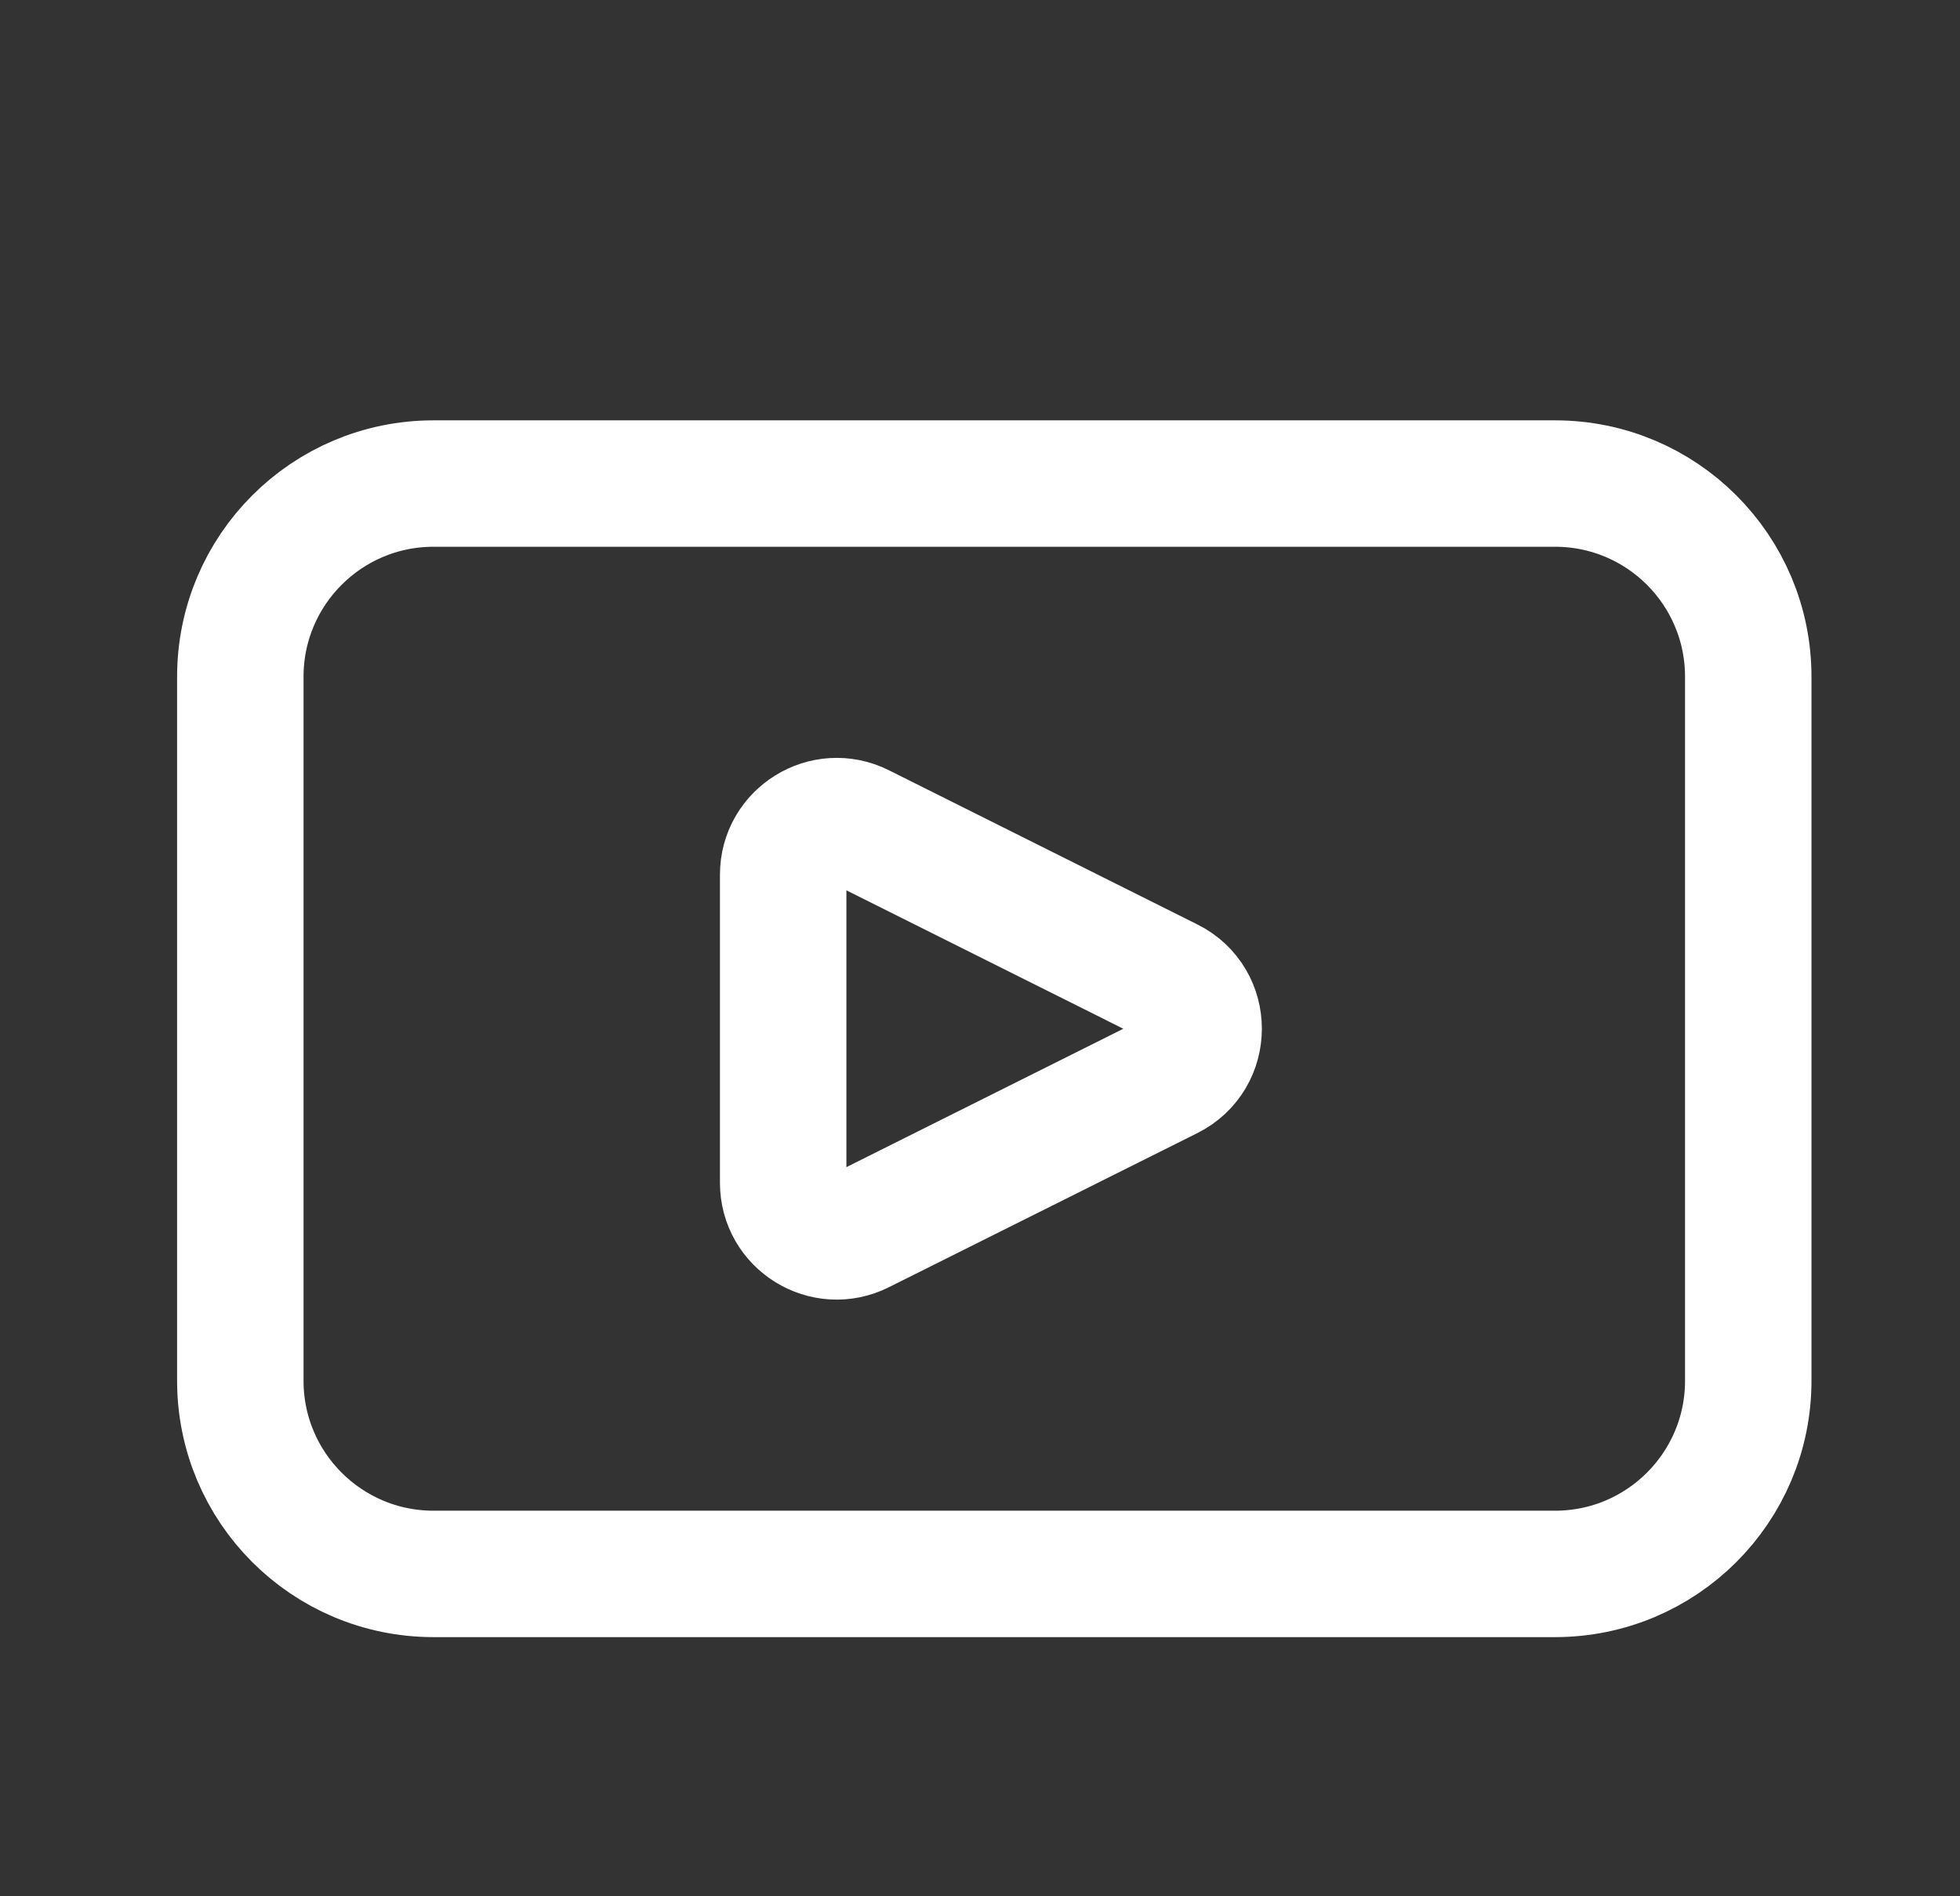 <svg width="31" height="30" viewBox="0 0 31 30" fill="none" xmlns="http://www.w3.org/2000/svg">
<rect x="0" y="0" width="31" height="30" fill="#333333" stroke="none"/>
<path d="M18.49 17.032L13.612 19.47C13.05 19.752 12.387 19.342 12.387 18.714V13.837C12.387 13.209 13.05 12.799 13.612 13.08L18.49 15.519C19.114 15.829 19.114 16.72 18.49 17.032Z" stroke="white" stroke-width="2" stroke-linecap="round" stroke-linejoin="round"/>
<path d="M24.595 7.65H6.856C5.169 7.65 3.801 9.018 3.801 10.706V21.845C3.801 23.532 5.169 24.9 6.856 24.9H24.595C26.283 24.9 27.651 23.532 27.651 21.845V10.706C27.651 9.018 26.283 7.65 24.595 7.65Z" stroke="white" stroke-width="2" stroke-linecap="round" stroke-linejoin="round"/>
</svg>

